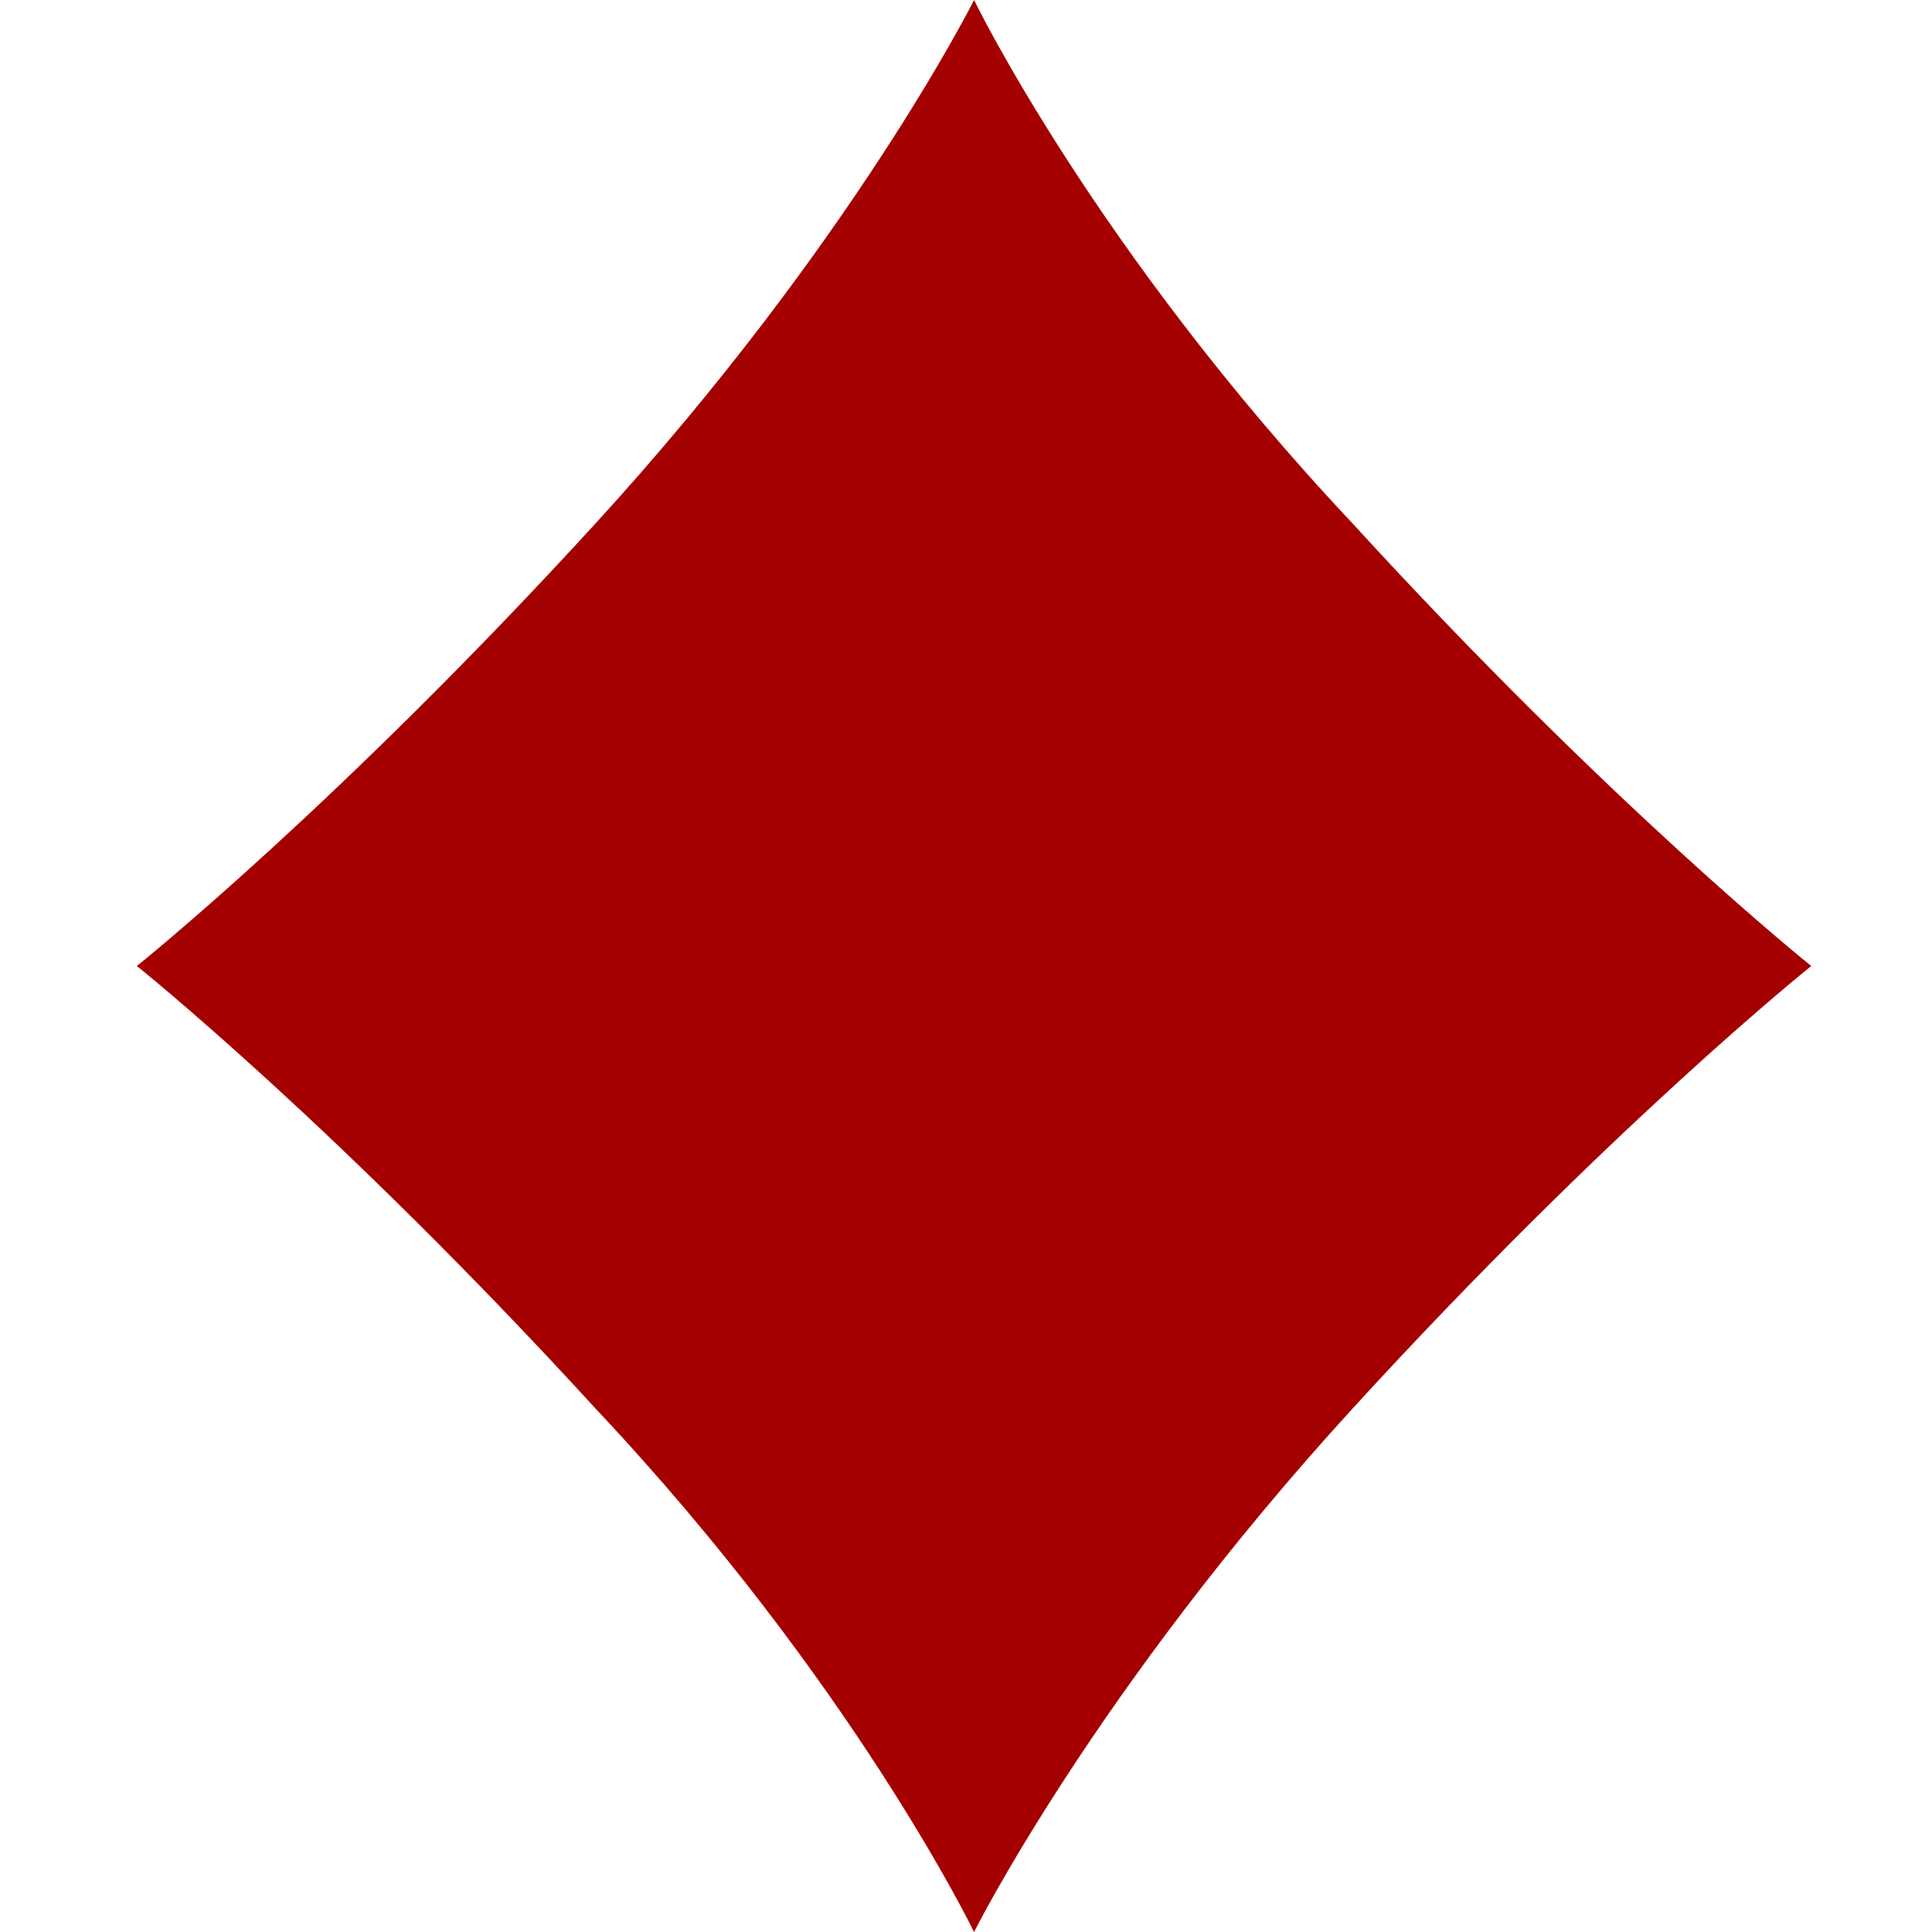 <?xml version="1.0" encoding="utf-8"?>
<!-- Generator: Adobe Illustrator 23.0.2, SVG Export Plug-In . SVG Version: 6.00 Build 0)  -->
<svg version="1.0" id="Warstwa_1" xmlns="http://www.w3.org/2000/svg" xmlns:xlink="http://www.w3.org/1999/xlink" x="0px" y="0px"
	 viewBox="0 0 24 24" style="enable-background:new 0 0 24 24;" xml:space="preserve">
<style type="text/css">
	.st0{fill:#A50000;}
</style>
<path class="st0" d="M16.8,6.5c-3.2-3.4-4.7-6.5-4.7-6.5s-1.5,3-4.7,6.5C4.2,10,1.7,12,1.7,12s2.5,2,5.7,5.5
	c3.2,3.4,4.7,6.5,4.7,6.5s1.5-3,4.7-6.5c3.2-3.5,5.7-5.5,5.7-5.5S20,10,16.8,6.5z"/>
</svg>
